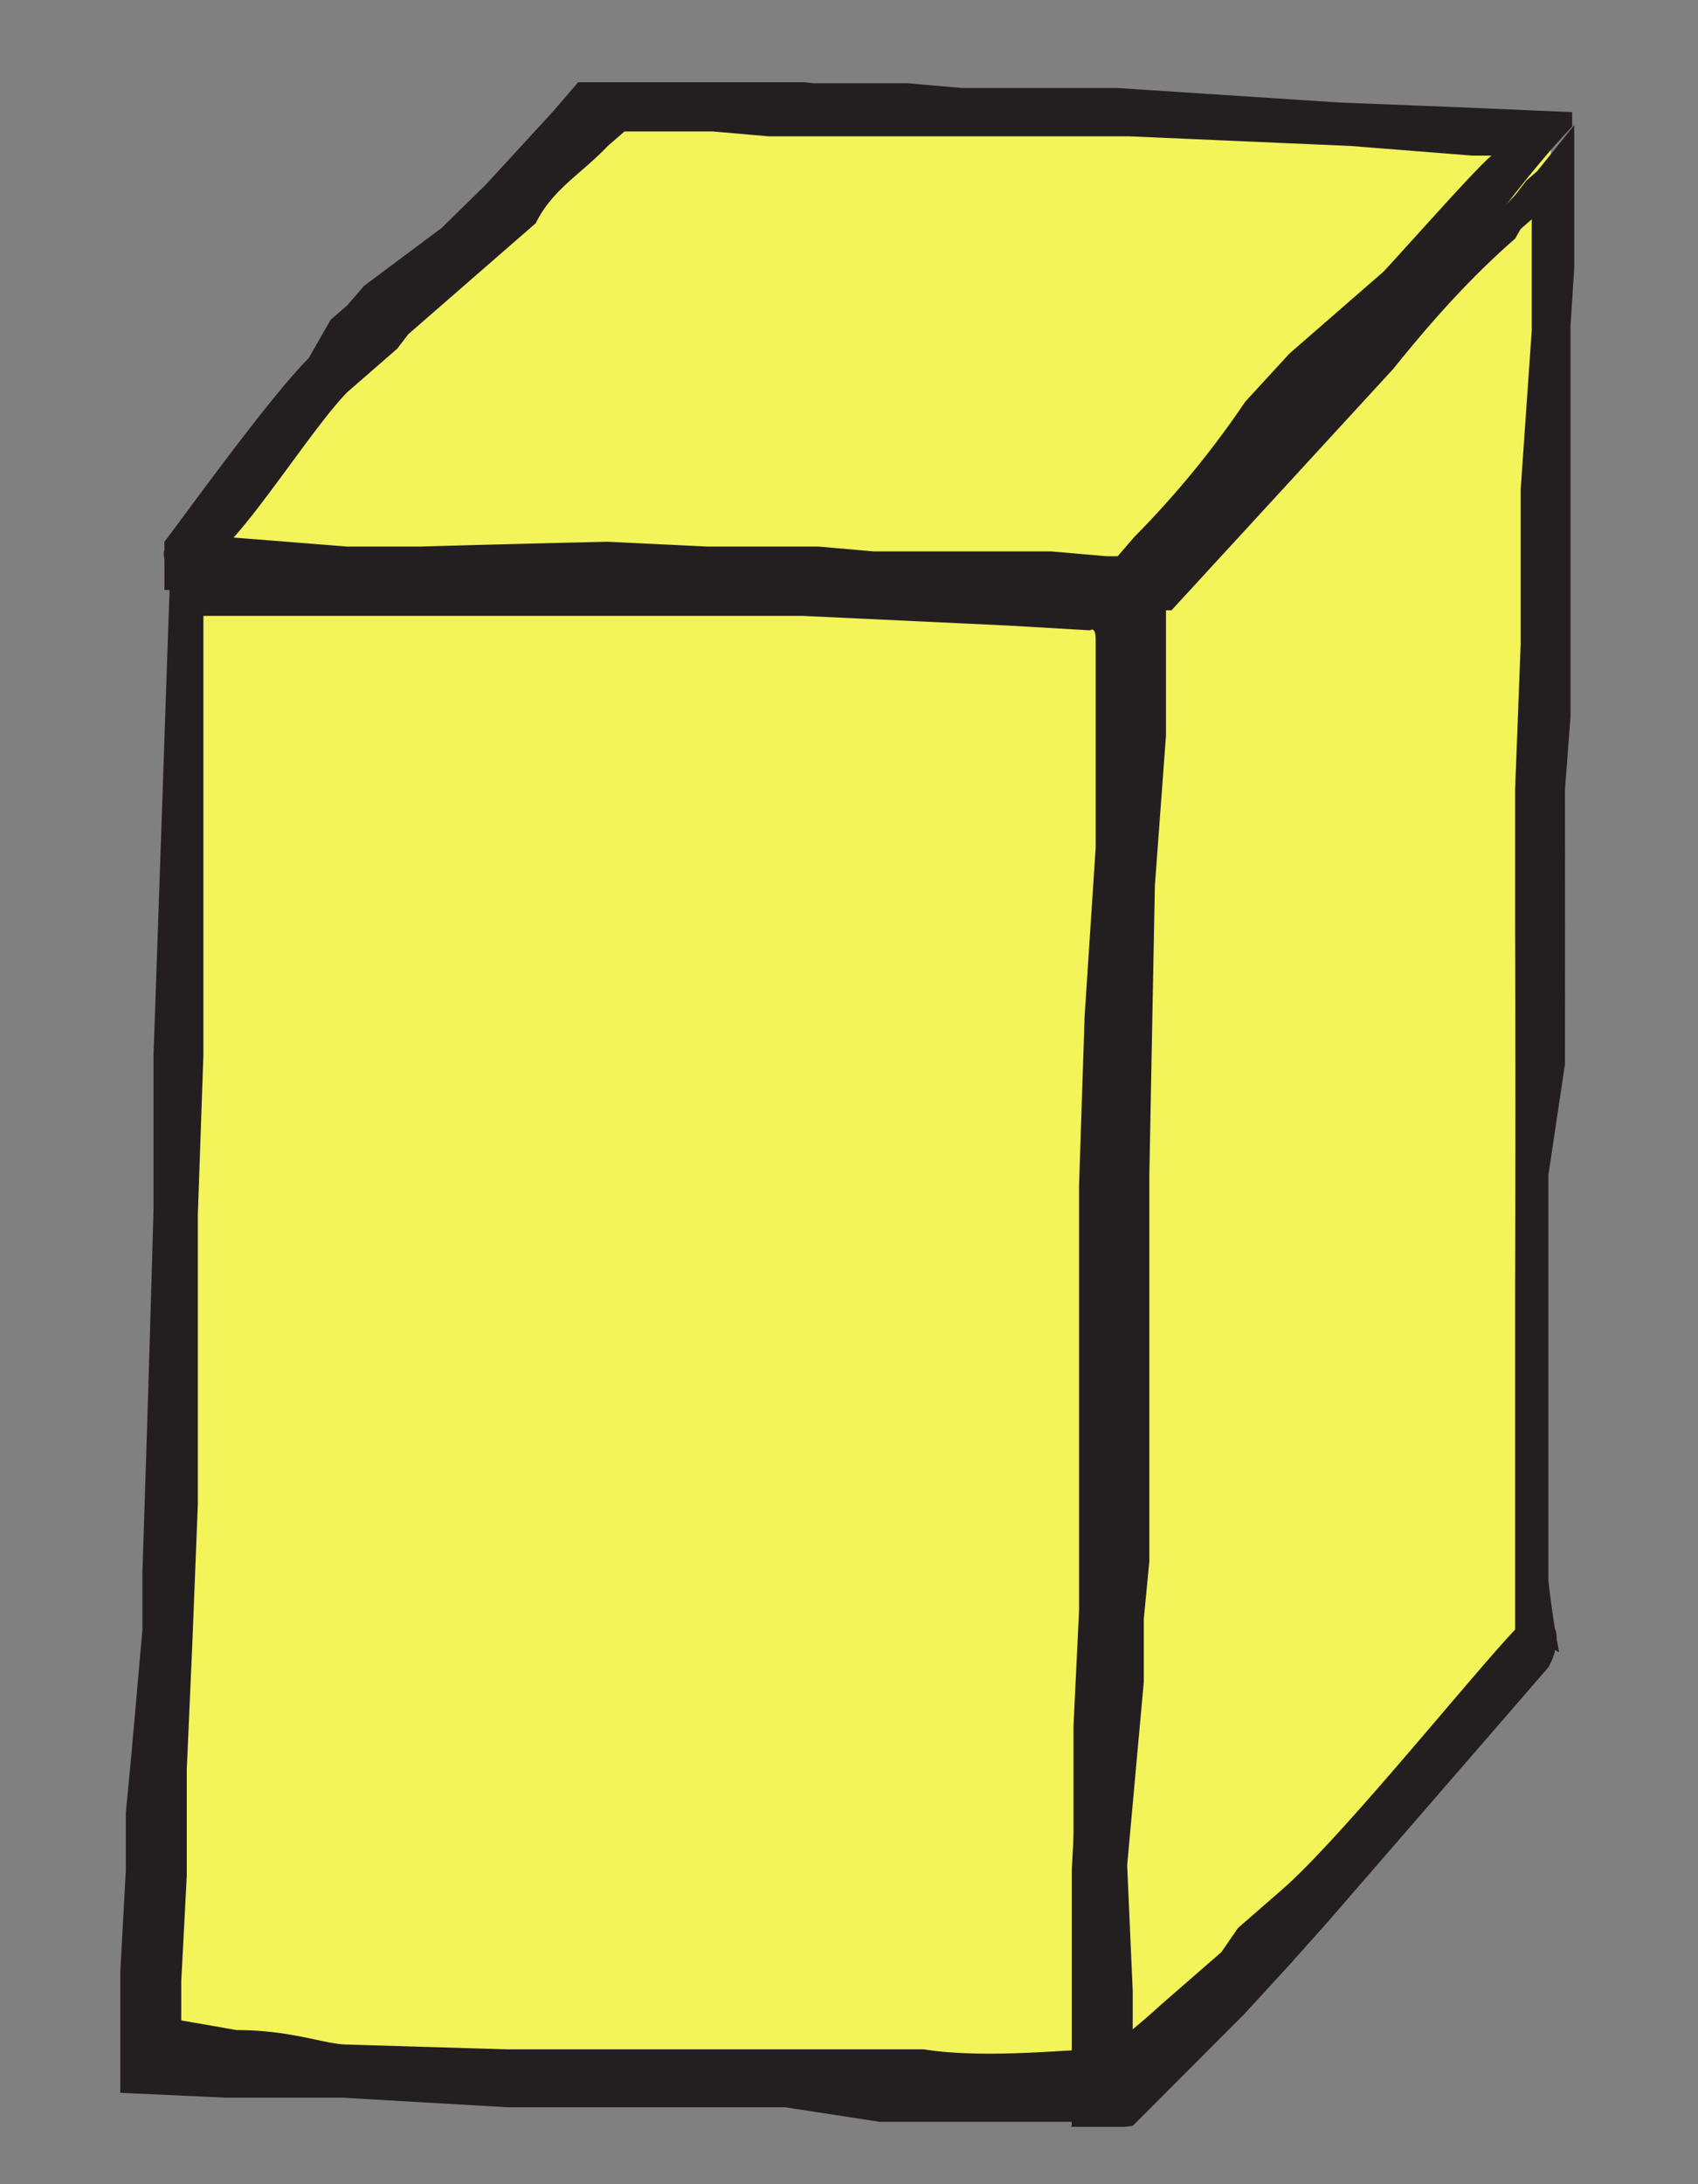 <svg width="35" height="45" xmlns="http://www.w3.org/2000/svg">
<rect width="100%" height="100%" fill="#808080" stroke="none"/>
<defs>
<clipPath clipPathUnits="userSpaceOnUse" id="c">
<path d="M330.1 485.1h22.6v-31.7H330z"/>
</clipPath>
<clipPath clipPathUnits="userSpaceOnUse" id="d">
<path d="M330.1 453.4h22.6V485H330z"/>
</clipPath>
</defs>
<path fill="#f3f35a" d="m257.2 476 6.5 7 14.6-.6-.4-23.4-6.7-6.9-14.6.4" transform="matrix(1.333 0 0 -1.333 -339 645.8)"/>
<g clip-path="url(#c)" transform="matrix(1.333 0 0 -1.333 -437.7 648.2)">
<g clip-path="url(#d)">
<path d="M0 0c-.2 0-.3-1.3-.4-3.5v-4l.1-2.4v-8.8l.1-3.5.2-3.5V-30c0-.3-.1-.2-.1-.2l-1.5-.1-3.7-.2h-10.8v9.1l-.1 3.3v6l-.1 2.9-.1 2.6v2.2l-.1 2.2v.8l1 .2c1 0 1.6.3 2 .3l2.9.1H-3.1C-2-.6-.5-.8 0-.8.7-.5.3.6.2.7L-.9.7h-3L-5.6.4h-5l-3-.2h-2.1l-1.9-.1v-2.5l.1-2.1v-1.2l.1-1.2.2-2.6v-1.2a1606.1 1606.1 0 0 0 .2-7.5v-3.2l.1-3.3.2-6.7 7.3.2h4l3.9.2 1.6-.2.8-.2-.1 1.7v3.8l-.2 3.6v16.9L.3-3.5C.4-1.2.2 0 0 0" fill="#231f20" transform="matrix(.857 0 0 -.746 345.3 454)"/>
<path d="M0 0c-.2 0-.6 1.6-.6-.4v-7A1563 1563 0 0 0-.6-15v-2.8a2915.2 2915.2 0 0 0 .1-3V-24l.2-3.3V-29.6l-.2.2-.1.2c-.8.8-1.5 1.7-2.2 2.7l-4 5h-.1v2.6l-.2 3.1-.1 6v8l-.1 1.2V.7l-.3 3.8.1 2.6v.8a13.3 13.3 0 0 0 .5-.5l.7-.7.4-.4.3-.5.8-.8C-3.7 3.9-1.2.3-.5-.5c.3.2.4-.2.5 0 .2 0 .2.5 0 .9l-4 5.3-.7.9-.4.5-.4.5-2 2.3s-1.3.2-1.1 0V4.6l.1-2.1.2-2.1.1-2.2v-2.5l.1-1.3v-4.1l.3-6c0-1-.2-2.1-.1-3v-3l.5-.4c1.4-1.6 2.7-3 4-4.7l2.3-2.7.5-.6.2-.3.2-.2.7-1v2.4l-.1 1.8v8.1l-.1 1.5a8794 8794 0 0 1 0 5.7L0-9.8v8.4C.2.6.3 0 0 0" fill="#231f20" transform="matrix(.857 0 0 -.746 352.3 460.8)"/>
<path d="M0 0c0-.2-.2-.5 1.1-.5l2.2.2h1.3A548.2 548.2 0 0 1 8-.4l1.8.1h2l1 .1H16l1 .1h.2l.3-.4a19.1 19.1 0 0 0 2-2.8l.8-1L22-6c.8-1 2.1-2.7 2-2.4h-.4l-2.2-.2-4-.2h-6.5l-1-.1H8.3l-.3.3C7.5-8 7-7.7 6.7-7L5.7-6 4.4-4.7l-.2.3-.3.3-.6.6C2.7-2.8 1.6-.8 1-.2c-1 1-1 .8-1 .7v-.9c.4-.6 1.9-3 2.6-3.8L3-5l.3-.3.3-.4L5-6.9l.8-.9L7-9.3l.6-.8h2.6l1.5.2h1.7l1 .1h2.8l4 .3 2.2.1 2 .1v.3c-1 1.2-1.7 2.5-2.6 3.6l-1.8 2-.3.5-.3.4-.2.6c-.2.2-.4 0-.7.4l-.6.8-.8.8-.6 1-1.4-.2h-3.3L11.8.7H6L4.7.6H0V0" fill="#231f20" transform="matrix(.857 0 0 -.746 330.9 477.6)"/>
</g>
</g>
</svg>

